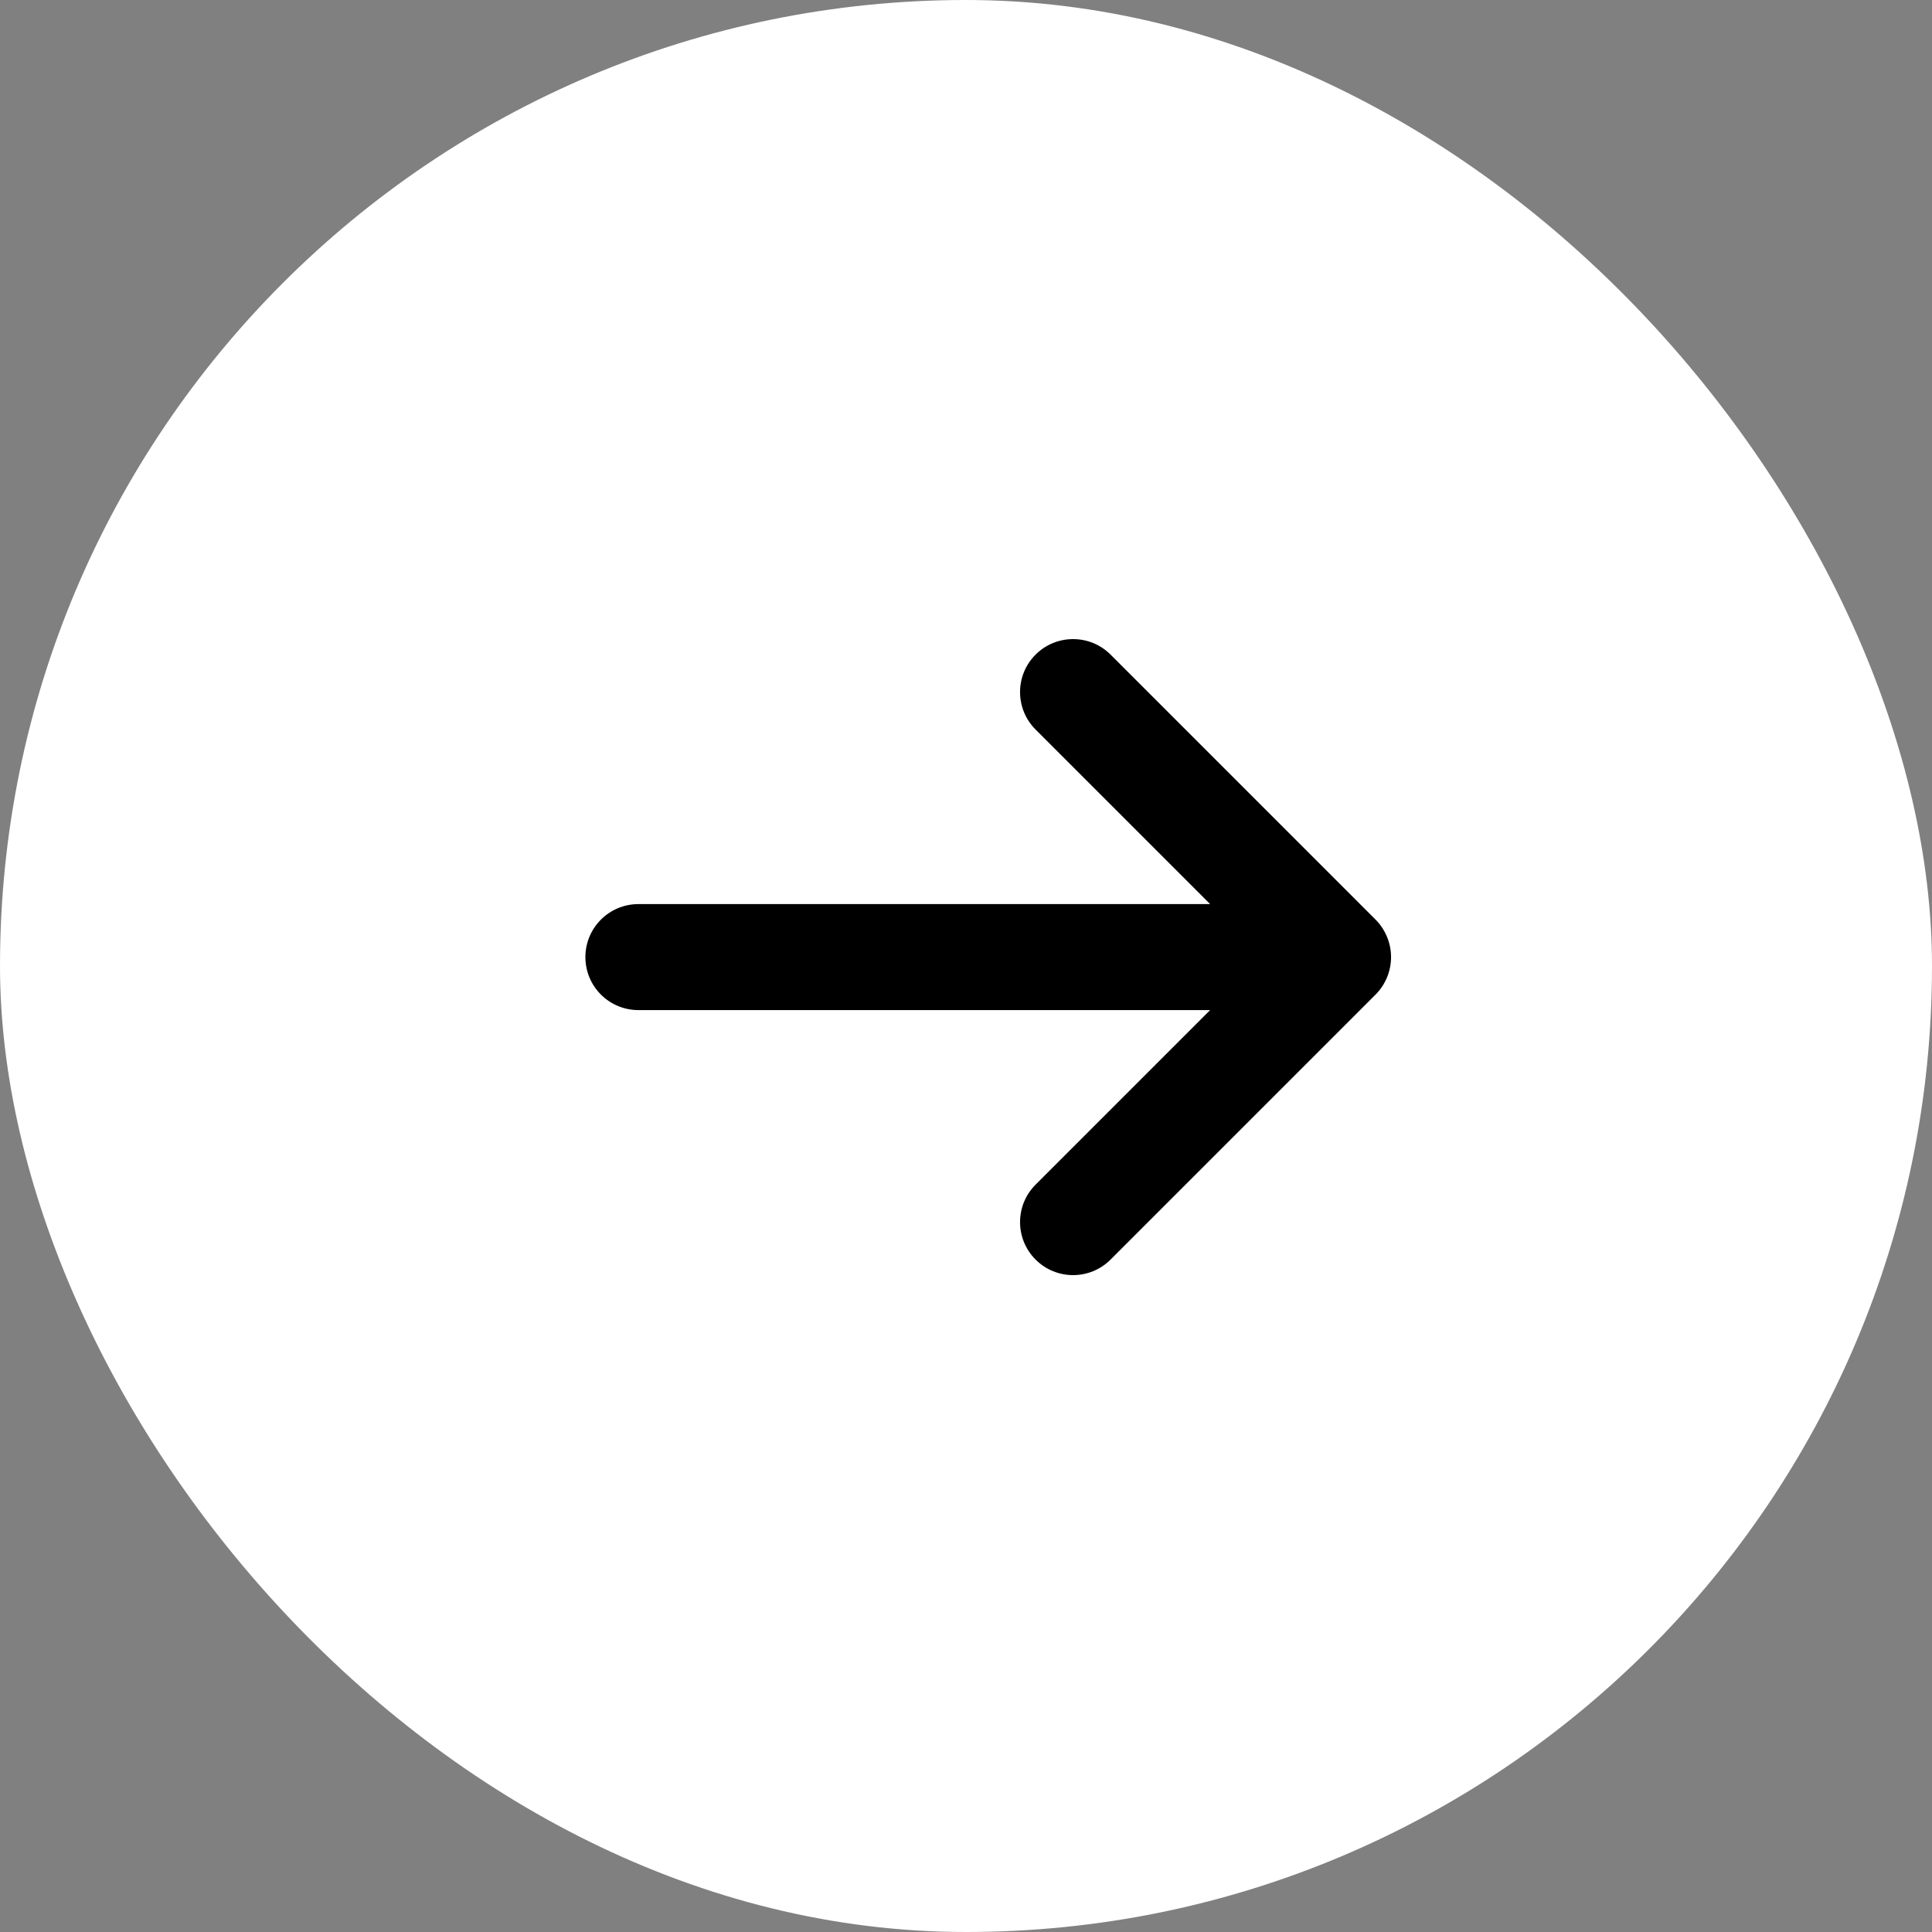 <svg width="50" height="50" viewBox="0 0 50 50" fill="none" xmlns="http://www.w3.org/2000/svg">
<rect x="0" y="0" width="50" height="50" fill="#808080" stroke="none"/>
<rect width="50" height="50" rx="25" fill="white"/>
<path d="M15.15 24.77C15.15 24.012 15.764 23.398 16.522 23.398L31.318 23.398L26.801 18.881C26.265 18.345 26.265 17.477 26.801 16.941C27.069 16.673 27.42 16.54 27.771 16.54C28.122 16.54 28.473 16.673 28.741 16.941L35.598 23.798C35.725 23.925 35.826 24.077 35.896 24.246C36.035 24.581 36.035 24.958 35.896 25.294C35.826 25.462 35.725 25.615 35.598 25.741L28.741 32.598C28.205 33.134 27.337 33.134 26.801 32.598C26.265 32.062 26.265 31.194 26.801 30.658L31.318 26.141L16.522 26.141C15.764 26.141 15.15 25.528 15.15 24.77Z" fill="black"/>
</svg>
